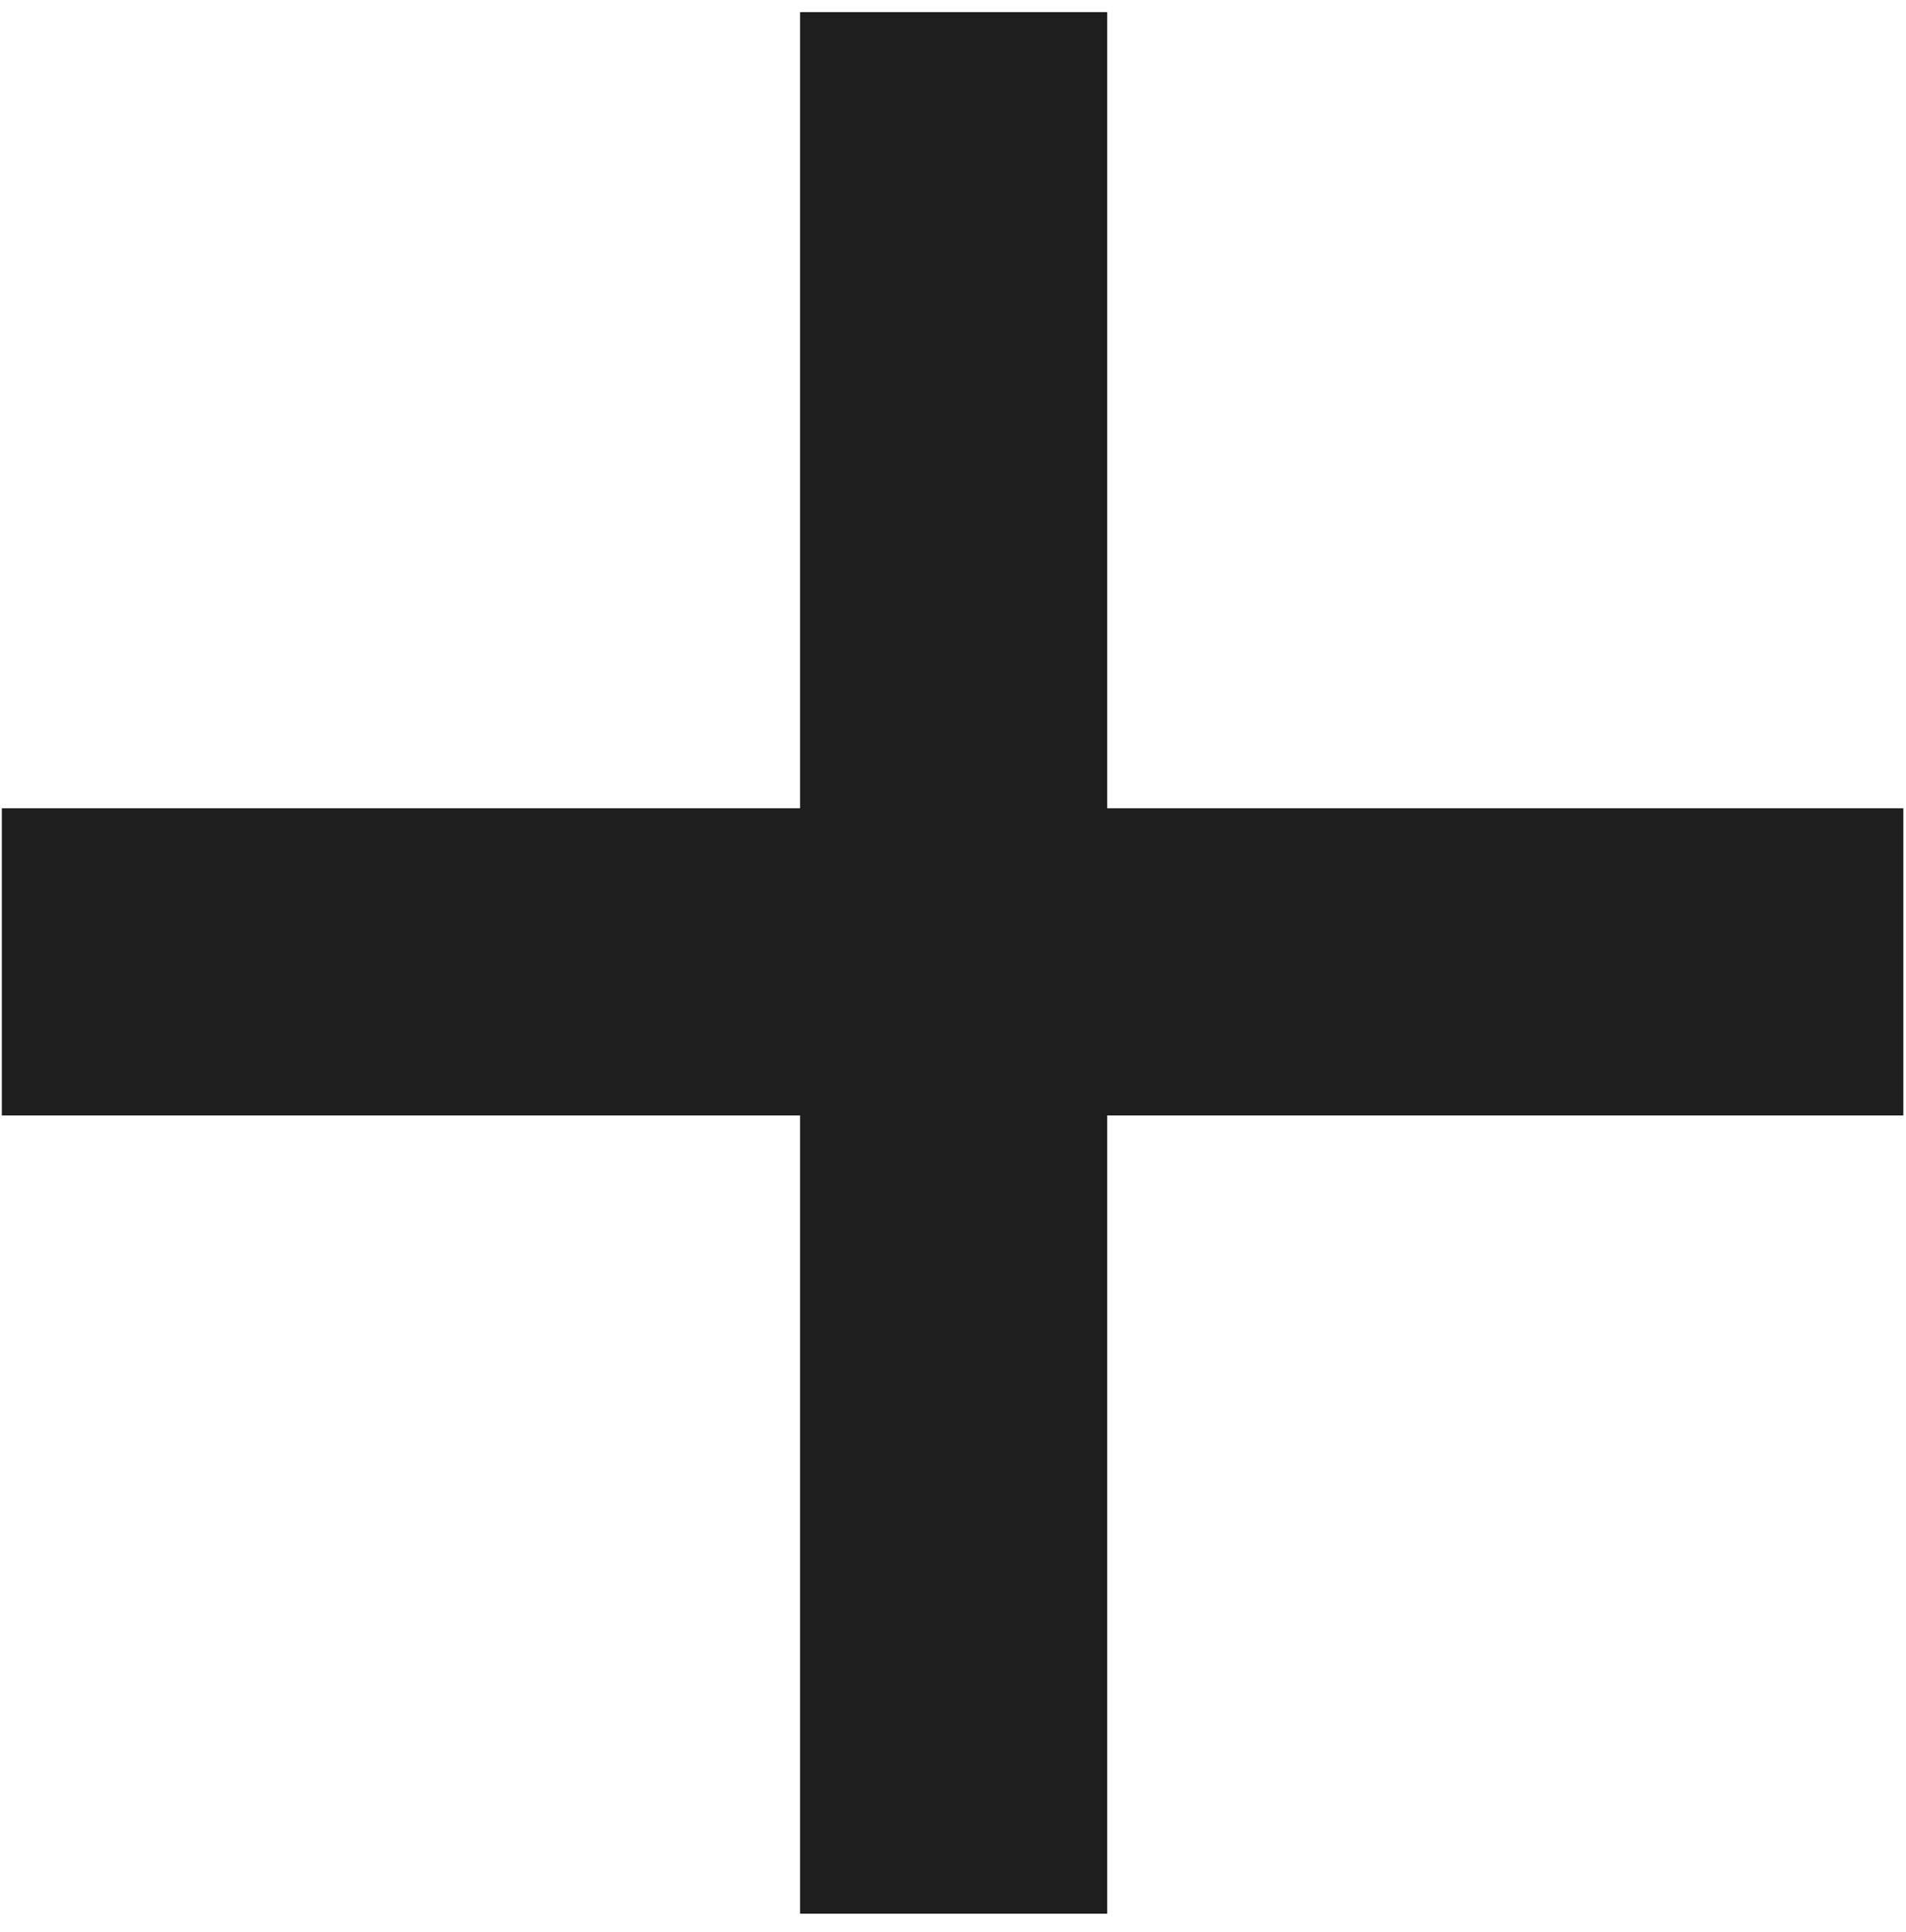 <?xml version="1.0" encoding="UTF-8"?> <svg xmlns="http://www.w3.org/2000/svg" width="73" height="74" viewBox="0 0 73 74" fill="none"><path d="M30.642 73.292V42.72H0.07V30.956H30.642V0.464H42.407V30.956H72.898V42.72H42.407V73.292H30.642Z" fill="#1E1E1E"></path></svg> 